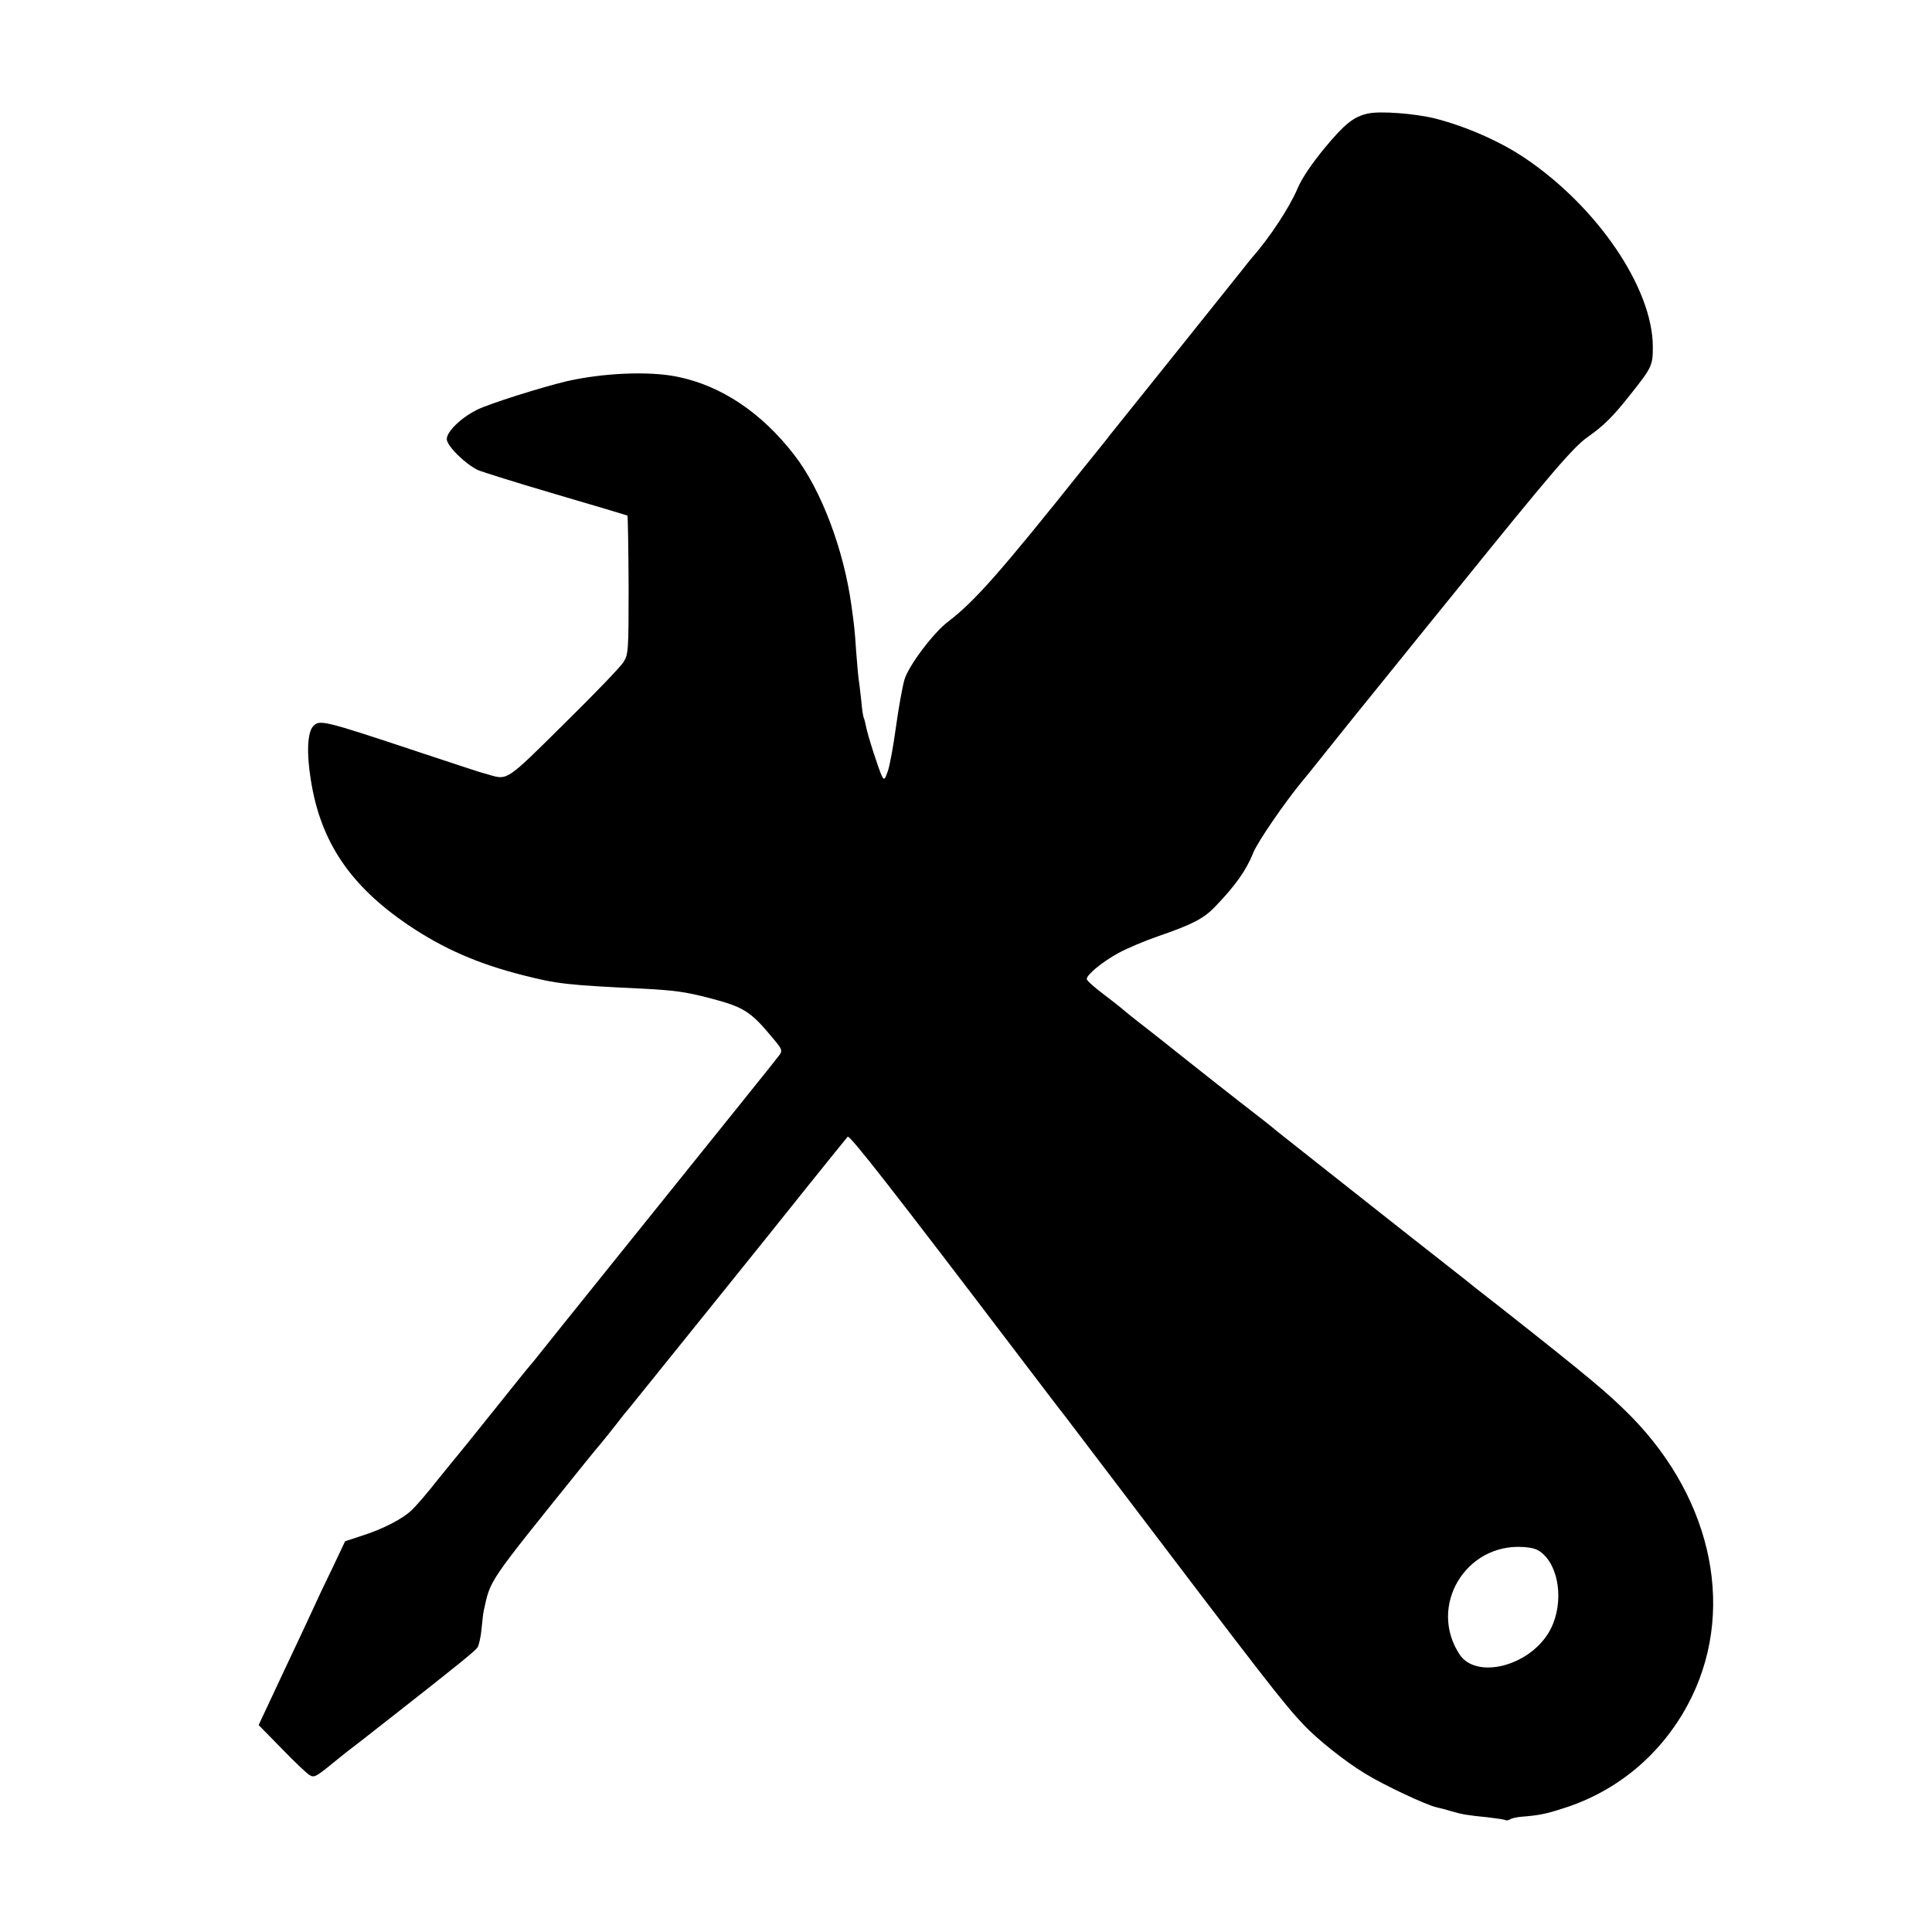 <?xml version="1.0" standalone="no"?>
<!DOCTYPE svg PUBLIC "-//W3C//DTD SVG 20010904//EN"
 "http://www.w3.org/TR/2001/REC-SVG-20010904/DTD/svg10.dtd">
<svg version="1.0" xmlns="http://www.w3.org/2000/svg"
 width="800pt" height="800pt" viewBox="0 0 800 800"
 preserveAspectRatio="xMidYMid meet">
<g transform="translate(0,800) scale(0.1,-0.1)"
fill="#000000" stroke="none">
<path d="M5665 7530 c-60 -13 -97 -43 -180 -143 -55 -67 -94 -125 -112 -167
-32 -77 -117 -206 -188 -286 -5 -6 -23 -28 -40 -50 -25 -32 -510 -637 -548
-684 -6 -9 -57 -72 -112 -140 -343 -430 -450 -551 -559 -634 -61 -46 -165
-184 -181 -241 -8 -27 -24 -115 -35 -195 -11 -80 -26 -163 -34 -184 -12 -35
-15 -37 -24 -20 -13 26 -60 172 -66 206 -3 15 -7 31 -9 35 -3 5 -8 38 -11 75
-4 37 -9 77 -11 90 -2 13 -6 64 -10 113 -6 91 -8 104 -19 185 -32 235 -126
483 -237 626 -135 175 -302 287 -484 324 -117 24 -307 16 -460 -19 -101 -24
-321 -93 -370 -118 -65 -32 -125 -90 -125 -121 0 -28 75 -102 128 -128 18 -8
165 -54 325 -101 161 -47 294 -87 295 -88 2 -2 4 -132 5 -288 0 -272 -1 -286
-21 -318 -11 -19 -122 -134 -246 -256 -239 -237 -234 -234 -311 -211 -22 6
-42 12 -45 13 -3 1 -117 38 -255 84 -391 130 -402 132 -429 103 -23 -26 -27
-111 -9 -221 40 -257 164 -440 406 -603 144 -97 287 -159 472 -206 141 -36
182 -41 500 -56 129 -7 173 -13 270 -38 149 -39 173 -55 272 -175 31 -37 33
-44 21 -61 -12 -17 -204 -255 -725 -903 -131 -162 -251 -313 -268 -334 -16
-21 -35 -43 -40 -49 -6 -6 -73 -90 -150 -186 -77 -96 -142 -177 -145 -180 -3
-3 -40 -49 -84 -103 -43 -55 -92 -112 -110 -129 -38 -37 -121 -80 -210 -108
l-67 -22 -53 -112 c-30 -61 -63 -131 -74 -156 -11 -25 -68 -146 -126 -269
l-105 -224 97 -99 c53 -55 105 -104 115 -109 19 -11 27 -6 117 68 8 7 51 41
96 75 44 35 96 75 115 90 274 215 356 281 366 296 6 9 14 44 17 77 3 33 7 67
9 75 30 134 10 104 417 610 29 36 62 76 74 90 11 14 37 45 56 70 19 25 42 54
52 65 9 11 67 83 129 160 62 77 187 232 278 345 91 113 239 297 329 410 91
113 168 209 172 213 8 9 189 -223 715 -915 93 -122 175 -230 182 -238 6 -8 92
-121 190 -250 648 -854 717 -943 802 -1033 56 -59 168 -149 252 -200 79 -49
256 -132 299 -141 14 -3 41 -10 60 -16 44 -13 68 -17 150 -25 35 -4 68 -9 72
-11 4 -3 14 -2 20 2 7 5 27 9 45 11 75 6 102 11 179 36 220 70 401 221 512
427 202 375 110 844 -234 1195 -93 94 -169 158 -533 445 -80 62 -152 119 -160
126 -15 12 -198 156 -271 213 -105 83 -488 385 -505 399 -11 10 -49 40 -84 67
-68 52 -315 247 -342 269 -8 7 -58 46 -110 87 -52 40 -99 78 -105 84 -6 5 -41
33 -77 60 -37 28 -67 55 -67 61 0 18 64 71 130 107 36 20 110 51 165 70 142
49 188 73 234 120 87 90 132 154 161 227 17 43 130 208 203 296 9 10 68 84
132 164 64 80 129 161 145 180 16 19 177 220 360 445 396 490 487 597 548 638
63 45 100 81 168 167 95 119 98 126 98 205 -1 241 -228 577 -529 780 -102 69
-243 131 -371 164 -84 21 -228 32 -279 21z m727 -5967 c72 -69 82 -225 19
-326 -86 -139 -299 -190 -367 -88 -132 200 25 462 265 445 43 -3 61 -10 83
-31z"/>
</g>
</svg>
